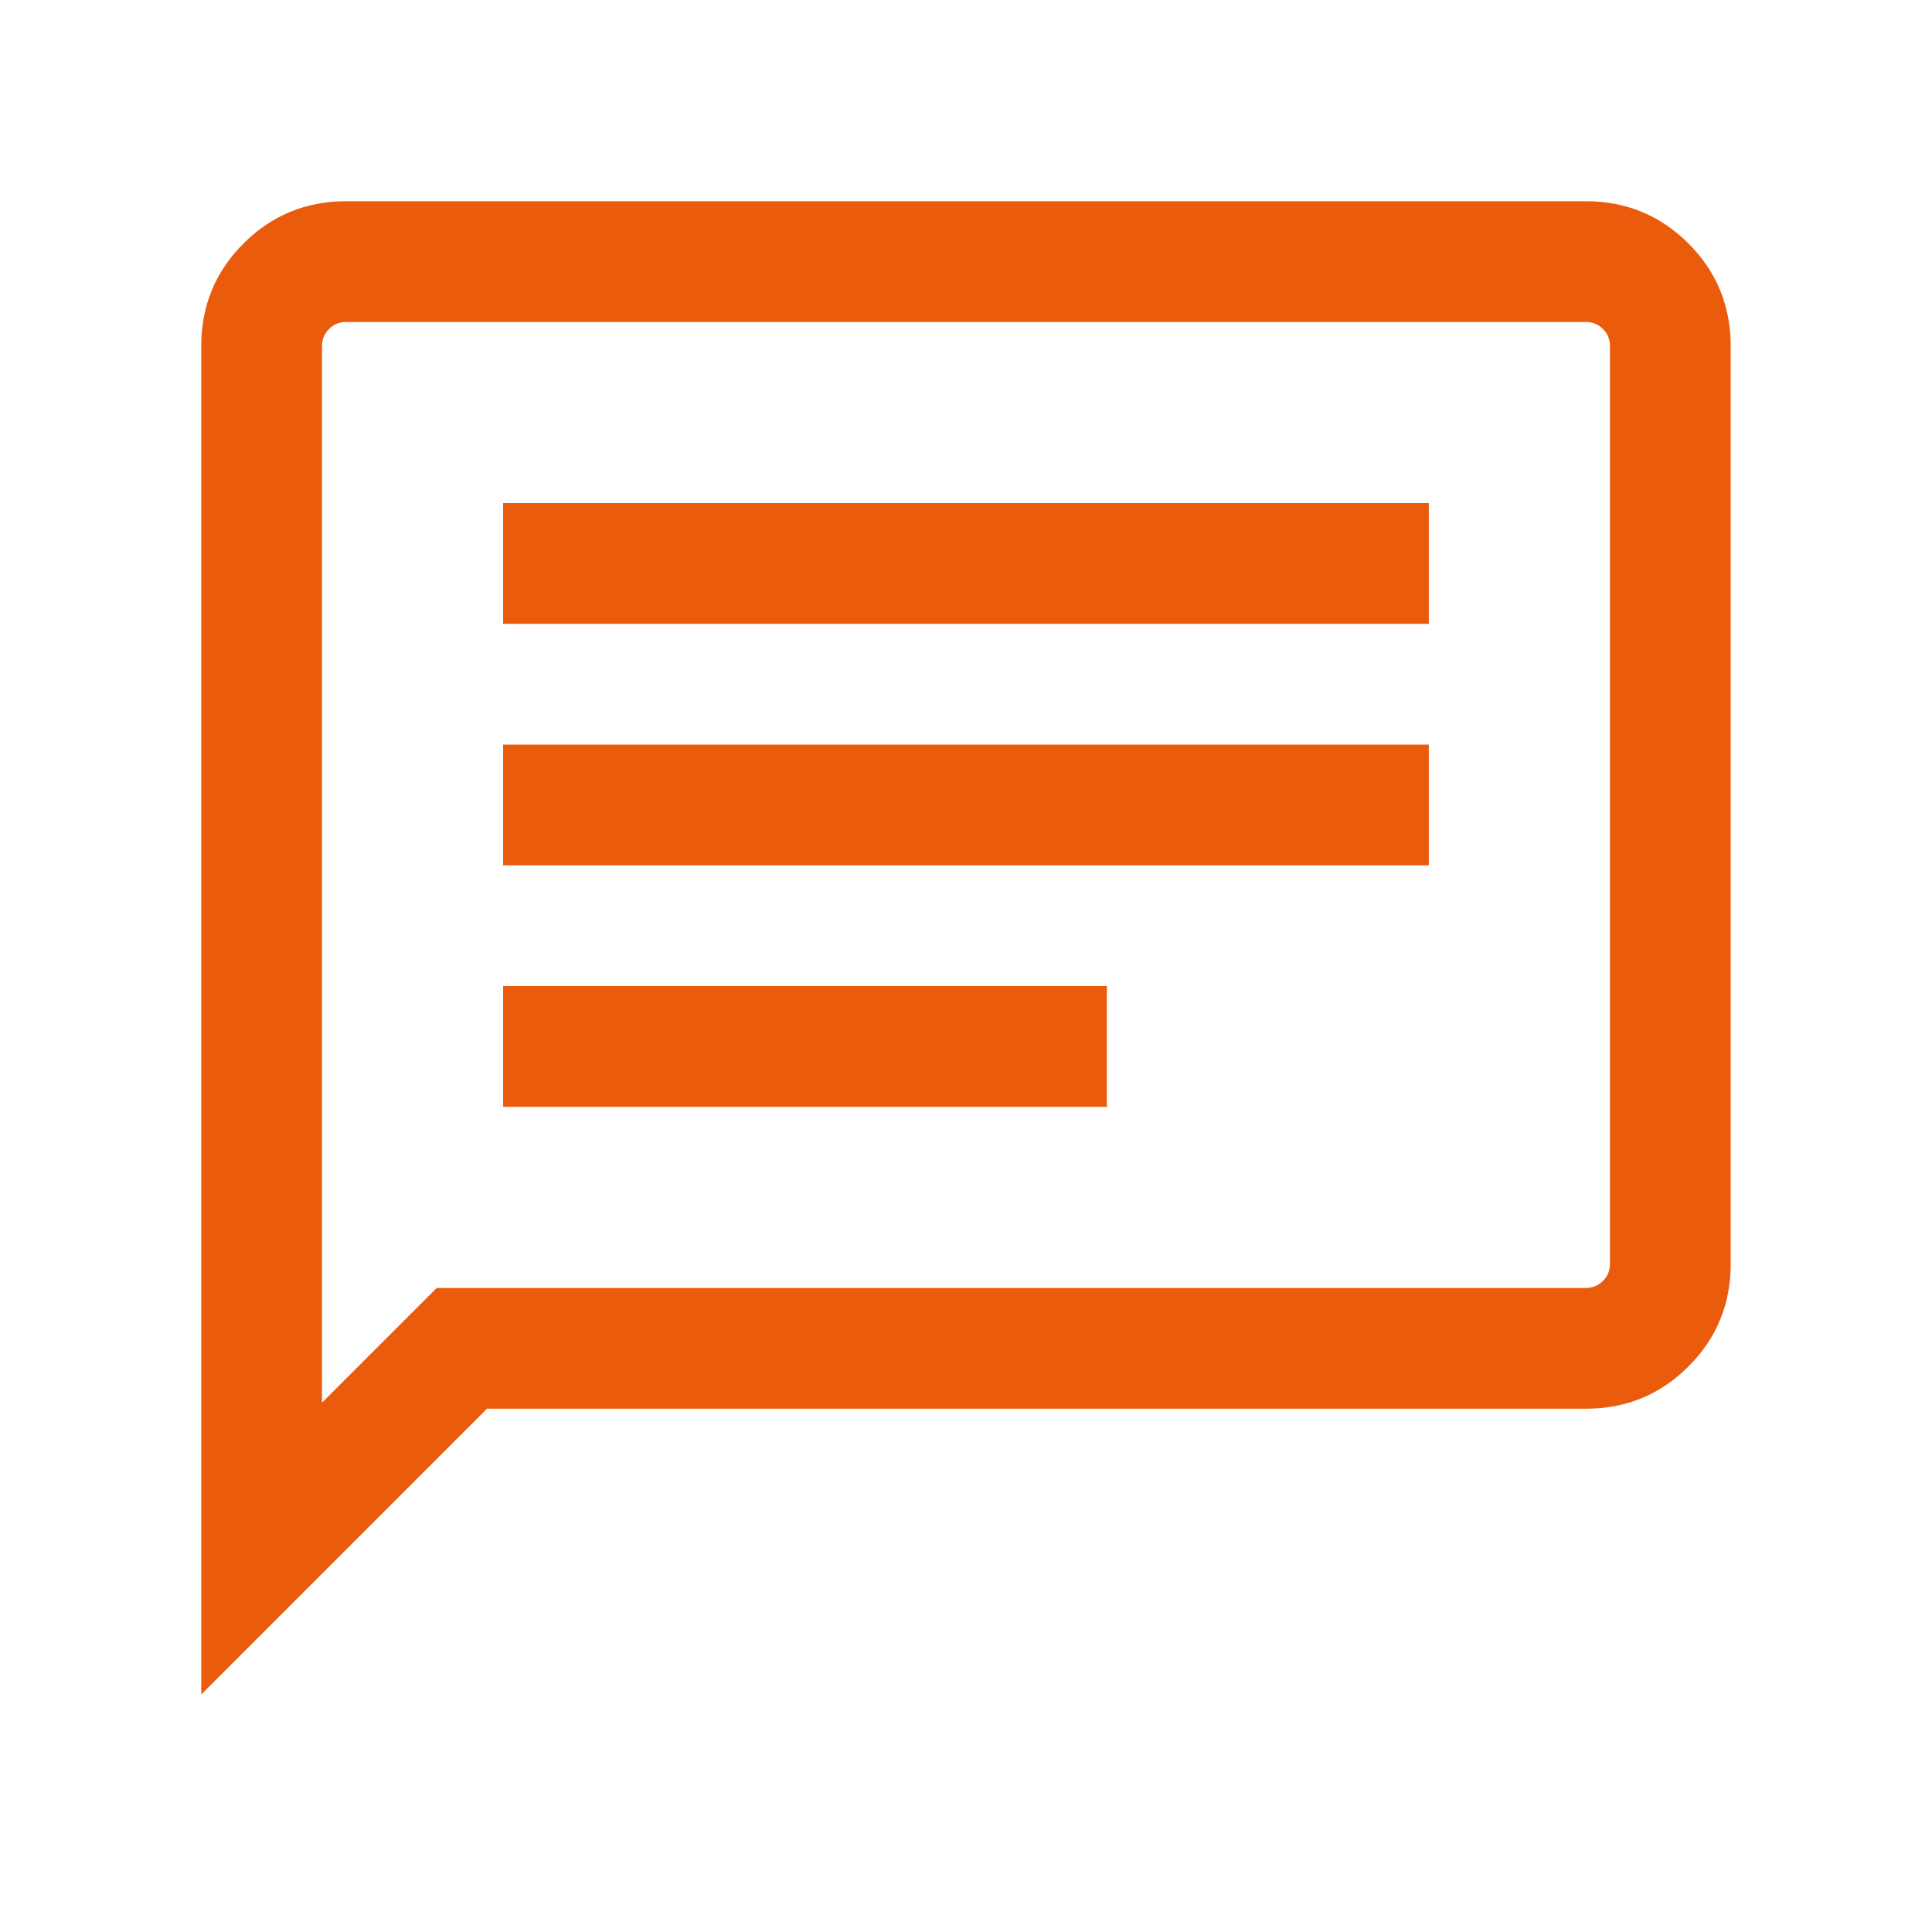 <?xml version="1.0" encoding="UTF-8"?>
<svg xmlns="http://www.w3.org/2000/svg" width="32" height="32" viewBox="0 0 32 32" fill="none">
  <mask id="mask0_2603_4888" style="mask-type:alpha" maskUnits="userSpaceOnUse" x="0" y="0" width="32" height="32">
    <rect width="32" height="32" fill="#D9D9D9"></rect>
  </mask>
  <g mask="url(#mask0_2603_4888)">
    <path d="M8.333 18.333H18.333V16.333H8.333V18.333ZM8.333 14.333H23.666V12.333H8.333V14.333ZM8.333 10.333H23.666V8.333H8.333V10.333ZM3.333 28.067V5.733C3.333 5.067 3.566 4.5 4.033 4.033C4.5 3.567 5.066 3.333 5.733 3.333H26.266C26.933 3.333 27.5 3.567 27.966 4.033C28.433 4.5 28.666 5.067 28.666 5.733V20.933C28.666 21.6 28.433 22.167 27.966 22.633C27.5 23.1 26.933 23.333 26.266 23.333H8.066L3.333 28.067ZM5.333 23.233L7.233 21.333H26.266C26.378 21.333 26.472 21.294 26.55 21.216C26.628 21.139 26.666 21.044 26.666 20.933V5.733C26.666 5.622 26.628 5.527 26.55 5.449C26.472 5.372 26.378 5.333 26.266 5.333H5.733C5.622 5.333 5.528 5.372 5.45 5.449C5.372 5.527 5.333 5.622 5.333 5.733V23.233ZM5.333 5.733V5.333V23.233V5.733Z" fill="#EA5B0C"></path>
  </g>
</svg>
